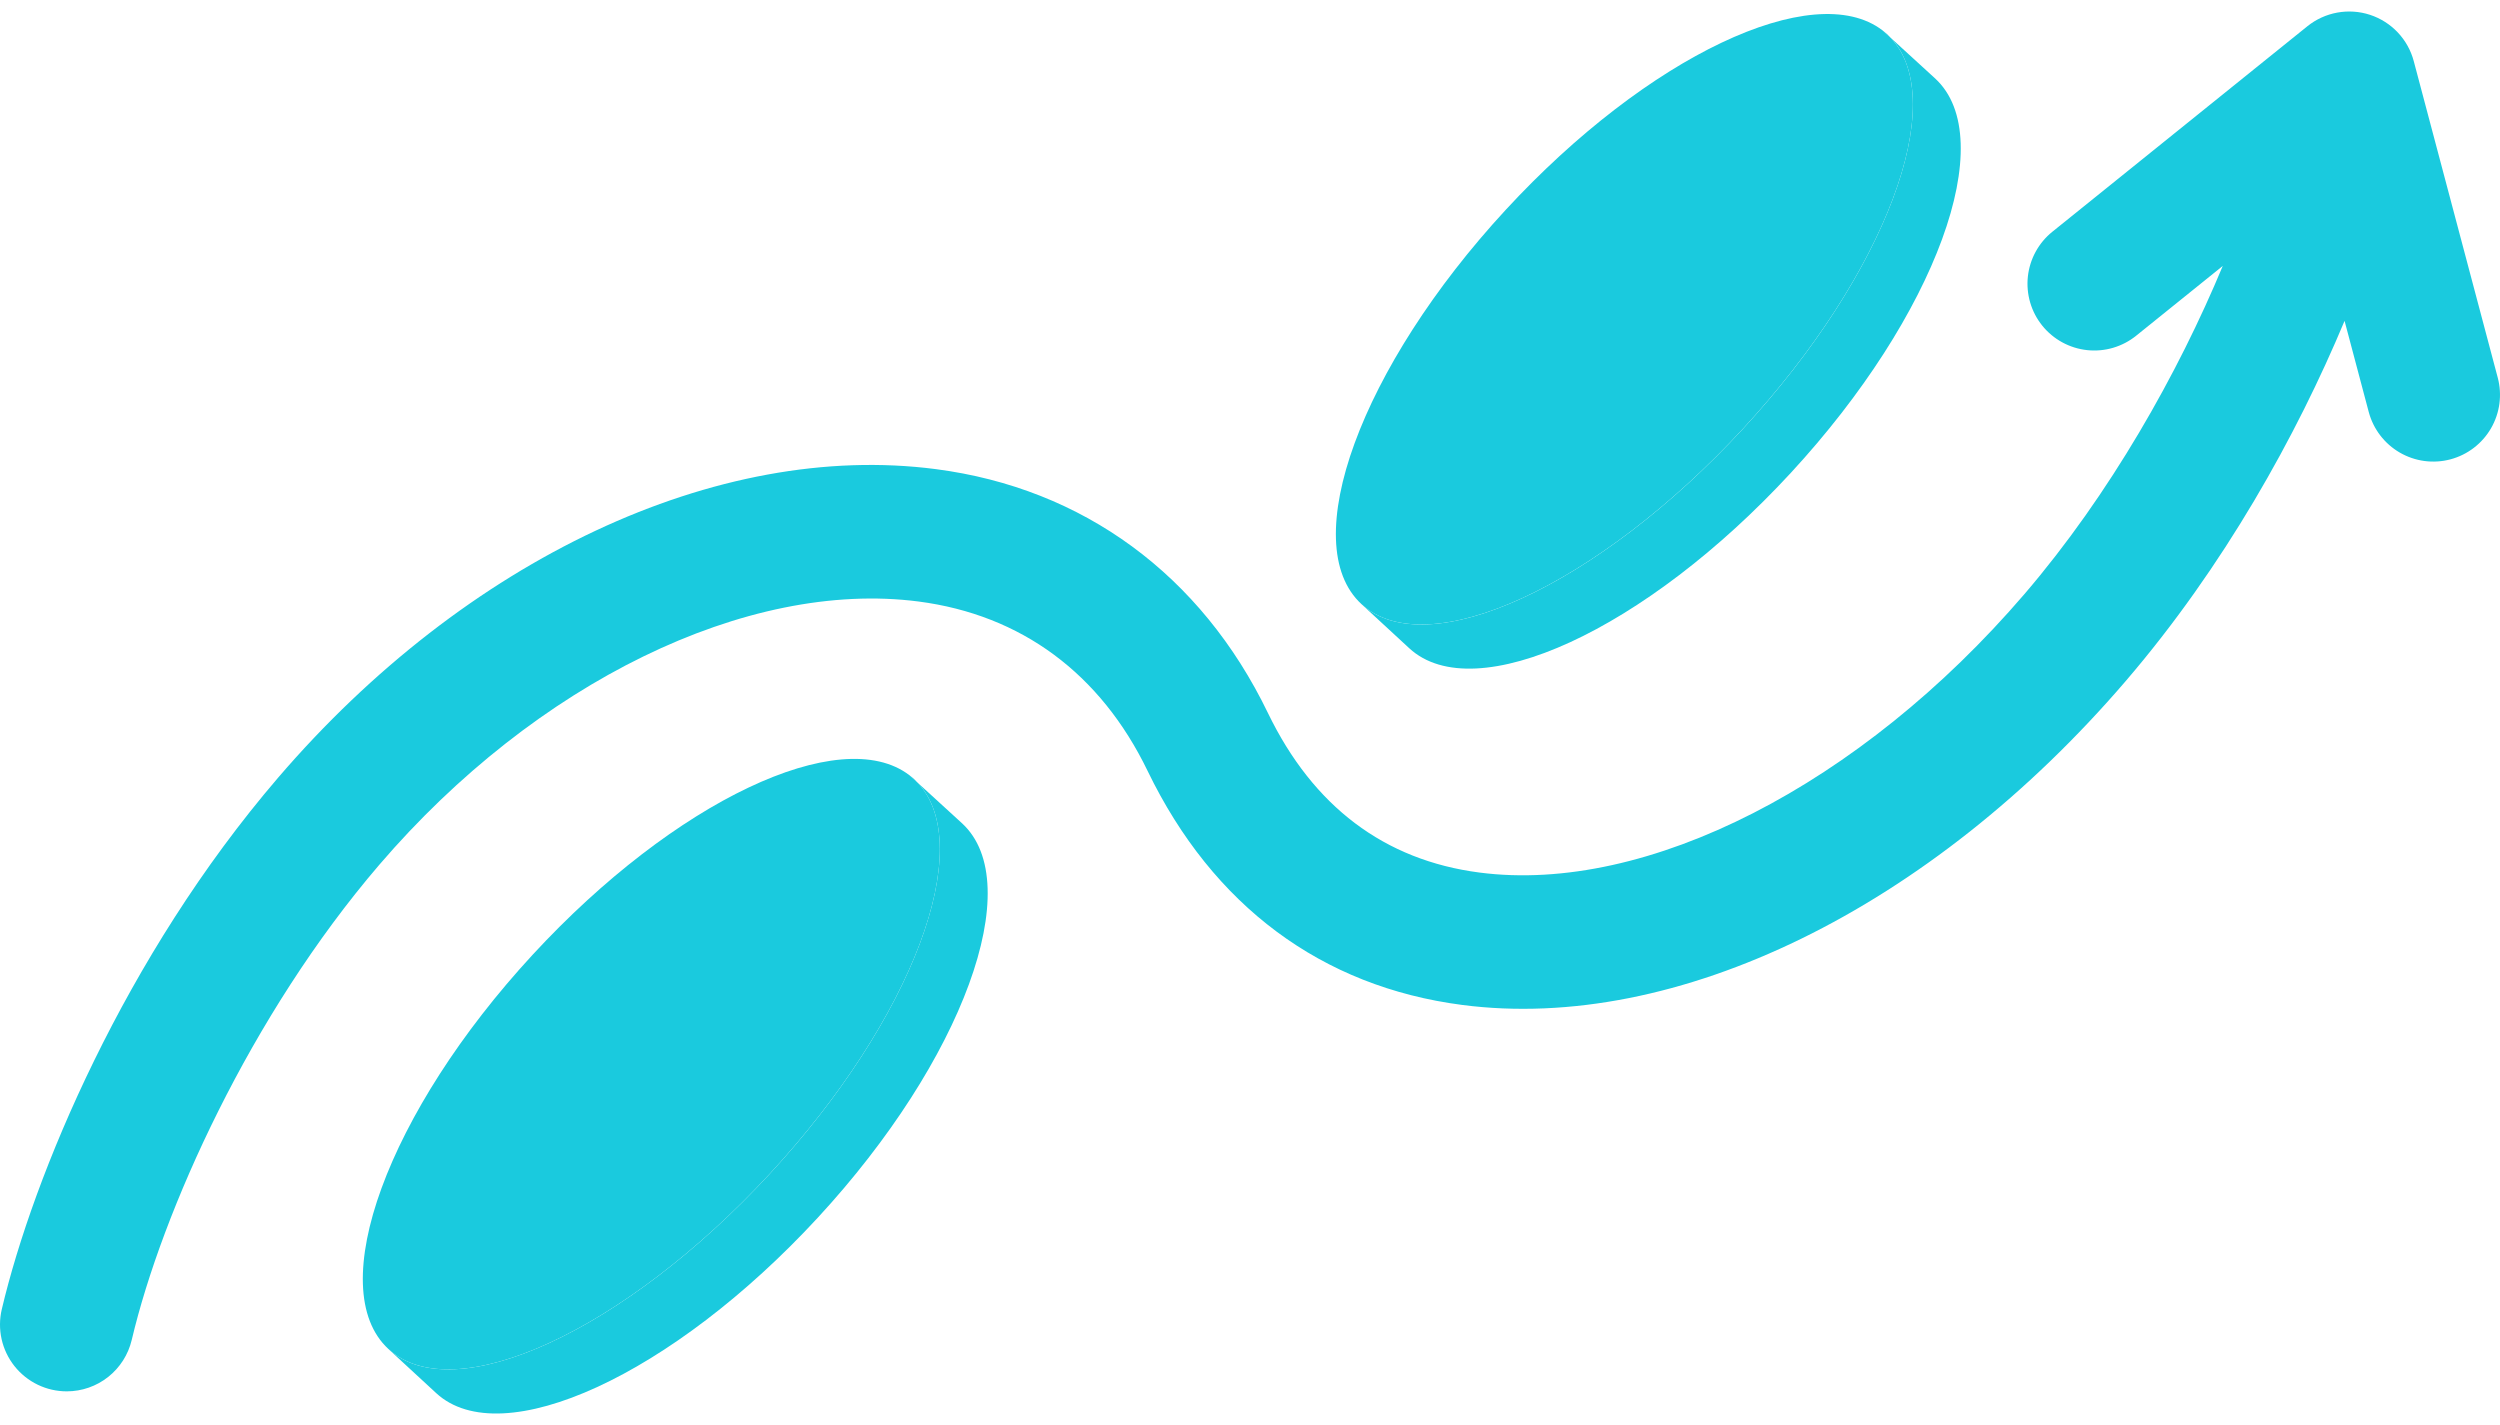 <svg xmlns="http://www.w3.org/2000/svg" width="200" height="114" viewBox="0 0 200 114" fill="none"><path d="M150.6 2.425L150.597 2.426L150.651 2.47C150.618 2.442 150.6 2.425 150.6 2.425Z" fill="#1ACADE"></path><path d="M154.814 6.279C154.52 6.008 152.354 4.028 151.248 3.017C156.042 8.084 150.859 21.93 139.443 34.298C127.825 46.885 114.158 53.168 108.918 48.33L112.741 51.86C117.982 56.697 131.649 50.415 143.267 37.828C154.885 25.241 160.055 11.116 154.814 6.279Z" fill="#1ACADE"></path><path d="M150.99 2.748C150.881 2.649 150.764 2.561 150.649 2.47L151.247 3.016C151.161 2.926 151.081 2.833 150.99 2.748Z" fill="#1ACADE"></path><path d="M151.247 3.016L150.65 2.47L150.596 2.426C145.092 -1.78 131.804 4.494 120.465 16.779C108.847 29.366 103.677 43.491 108.916 48.328C114.157 53.166 127.823 46.883 139.441 34.296C150.858 21.929 156.042 8.083 151.247 3.016Z" fill="#1ACADE"></path><path d="M72.756 62.015L72.752 62.016L72.806 62.06C72.789 62.045 72.772 62.03 72.756 62.015Z" fill="#1ACADE"></path><path d="M76.97 65.869C75.781 64.78 74.592 63.693 73.402 62.606C78.197 67.673 73.014 81.52 61.597 93.888C49.979 106.475 36.312 112.757 31.072 107.92L34.896 111.45C40.137 116.287 53.803 110.005 65.421 97.418C77.039 84.831 82.209 70.706 76.97 65.869Z" fill="#1ACADE"></path><path d="M73.146 62.339C73.038 62.24 72.92 62.151 72.806 62.06L73.403 62.607C73.318 62.517 73.237 62.424 73.146 62.339Z" fill="#1ACADE"></path><path d="M73.403 62.607L72.805 62.06L72.751 62.016C67.248 57.811 53.96 64.085 42.62 76.37C31.002 88.956 25.832 103.081 31.072 107.919C36.311 112.756 49.979 106.474 61.597 93.887C73.014 81.52 78.197 67.674 73.403 62.607Z" fill="#1ACADE"></path><path d="M199.821 30.218L193.101 4.893C192.873 4.032 192.433 3.242 191.822 2.595C191.211 1.948 190.447 1.464 189.601 1.186C188.755 0.909 187.854 0.848 186.978 1.008C186.102 1.168 185.28 1.545 184.587 2.103L164.188 18.54C163.642 18.98 163.188 19.523 162.852 20.139C162.516 20.755 162.304 21.431 162.229 22.128C162.154 22.826 162.218 23.531 162.415 24.204C162.613 24.877 162.941 25.505 163.381 26.051C164.27 27.154 165.561 27.858 166.97 28.01C167.667 28.085 168.373 28.022 169.046 27.824C169.719 27.626 170.346 27.298 170.892 26.858L177.822 21.274C174.245 29.862 168.824 39.517 161.946 47.537C148.845 62.804 131.734 71.55 118.357 69.804C110.745 68.814 105.049 64.516 101.428 57.027C96.089 45.988 86.652 39.062 74.858 37.529C57.412 35.258 37.257 44.721 22.244 62.22C9.965 76.531 2.665 94.068 0.144 104.738C-0.042 105.523 -0.048 106.339 0.127 107.127C0.302 107.914 0.653 108.651 1.153 109.283C1.654 109.916 2.291 110.426 3.017 110.777C3.743 111.128 4.539 111.309 5.346 111.308C6.548 111.307 7.715 110.9 8.657 110.153C9.599 109.406 10.262 108.364 10.539 107.193C12.961 96.939 20.028 81.206 30.35 69.175C42.851 54.605 59.783 46.345 73.479 48.12C81.7 49.19 88.04 53.877 91.811 61.678C97.027 72.46 105.73 78.933 116.978 80.396C134.115 82.626 154.434 72.695 170.052 54.491C177.92 45.321 183.732 34.833 187.565 25.669L189.499 32.958C189.863 34.326 190.755 35.494 191.98 36.205C193.205 36.916 194.661 37.112 196.03 36.749C197.399 36.386 198.567 35.494 199.278 34.269C199.989 33.044 200.184 31.587 199.821 30.218Z" fill="#1ACADE"></path></svg>
